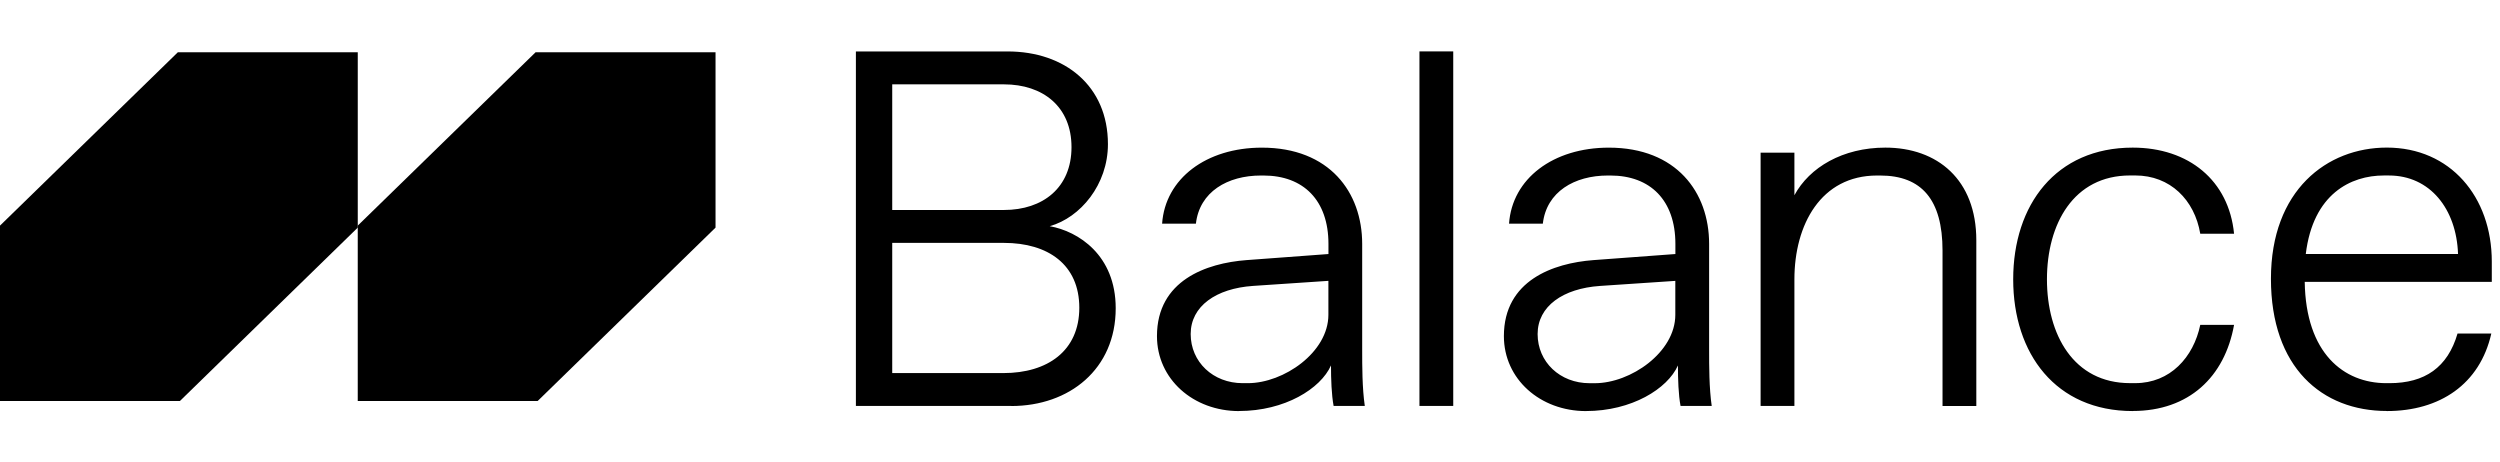 <svg width="173" height="32" viewBox="0 0 173 32" fill="none" xmlns="http://www.w3.org/2000/svg">
<g clip-path="url(#clip0_1788_3713)">
<path d="M159.56 17.577C160.064 13.405 162.689 12.144 164.955 12.144H165.314C168.155 12.144 169.988 14.458 170.096 17.577H159.56ZM165.171 28.445C168.838 28.445 171.608 26.586 172.399 23.081H170.061C169.378 25.428 167.795 26.515 165.349 26.515H165.133C162.184 26.515 159.56 24.447 159.487 19.504H172.432V18.101C172.432 13.613 169.556 10.213 165.168 10.213C161.032 10.213 157.149 13.158 157.149 19.291C157.149 25.424 160.673 28.44 165.168 28.44L165.171 28.445ZM147.584 28.44C151.467 28.44 153.949 26.092 154.597 22.481H152.258C151.791 24.724 150.174 26.513 147.762 26.513H147.403C143.483 26.513 141.649 23.149 141.649 19.328C141.649 15.506 143.483 12.142 147.403 12.142H147.762C150.171 12.142 151.862 13.824 152.258 16.174H154.597C154.237 12.494 151.467 10.215 147.584 10.215C142.262 10.215 139.313 14.176 139.313 19.33C139.313 24.483 142.262 28.445 147.584 28.445V28.44ZM124.173 28.094V19.332C124.173 15.547 126.006 12.146 129.892 12.146H130.108C132.984 12.146 134.423 13.828 134.423 17.334V28.097H136.761V16.629C136.761 12.423 134.064 10.215 130.467 10.215C127.518 10.215 125.215 11.581 124.173 13.51V10.565H121.834V28.092H124.173V28.094ZM110 26.518C107.95 26.518 106.403 25.046 106.403 23.117C106.403 21.188 108.166 19.961 110.718 19.787L115.932 19.437V21.785C115.932 24.38 112.84 26.518 110.359 26.518H110ZM109.748 28.445C112.913 28.445 115.395 26.902 116.113 25.289C116.113 26.236 116.148 27.321 116.294 28.092H118.451C118.271 26.866 118.271 25.289 118.271 24.236V16.877C118.271 13.302 116.005 10.217 111.331 10.217C107.483 10.217 104.642 12.355 104.426 15.476H106.764C107.016 13.268 108.957 12.146 111.26 12.146H111.441C114.209 12.146 115.937 13.865 115.937 16.879V17.579L110.255 18C107.488 18.211 104.069 19.403 104.069 23.259C104.069 26.238 106.586 28.447 109.751 28.447L109.748 28.445ZM100.564 3.556H98.226V28.092H100.564V3.556ZM85.992 26.515C83.942 26.515 82.395 25.044 82.395 23.115C82.395 21.186 84.156 19.959 86.71 19.785L91.925 19.435V21.783C91.925 24.378 88.833 26.515 86.351 26.515H85.992ZM85.741 28.442C88.905 28.442 91.387 26.9 92.105 25.287C92.105 26.234 92.141 27.319 92.286 28.09H94.444C94.263 26.863 94.263 25.287 94.263 24.234V16.877C94.263 13.302 91.997 10.217 87.323 10.217C83.475 10.217 80.634 12.355 80.418 15.476H82.757C83.008 13.268 84.95 12.146 87.253 12.146H87.433C90.204 12.146 91.929 13.865 91.929 16.879V17.579L86.248 18C83.48 18.211 80.062 19.403 80.062 23.259C80.062 26.238 82.578 28.447 85.743 28.447L85.741 28.442ZM61.742 16.808H69.473C72.53 16.808 74.688 18.316 74.688 21.296C74.688 24.275 72.495 25.817 69.438 25.817H61.742V16.806V16.808ZM61.742 5.837H69.473C72.171 5.837 74.148 7.38 74.148 10.183C74.148 12.986 72.171 14.531 69.473 14.531H61.742V5.835V5.837ZM69.978 28.097C74.007 28.097 77.207 25.538 77.207 21.332C77.207 17.652 74.617 16.005 72.641 15.652C74.763 15.057 76.669 12.778 76.669 9.975C76.669 5.945 73.685 3.56 69.729 3.56H59.228V28.092H69.981L69.978 28.097Z" fill="black"/>
<path d="M37.065 3.615L24.756 15.613V27.749H37.206L49.515 15.751V3.615H37.065Z" fill="black"/>
<path d="M12.309 3.615L0 15.613V27.749H12.45L24.757 15.751V3.615H12.309Z" fill="black"/>
</g>
<defs>
<clipPath id="clip0_1788_3713">
<rect width="172.444" height="32" fill="white"/>
</clipPath>
</defs>
</svg>

